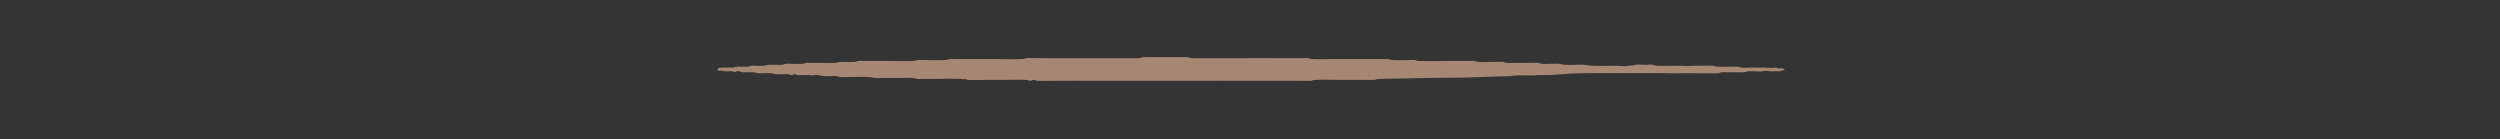 <svg xmlns="http://www.w3.org/2000/svg" xmlns:xlink="http://www.w3.org/1999/xlink" width="1094" height="61" viewBox="0 0 1094 61">
  <rect x="0" y="0" width="1094" height="61" fill="#333333" stroke="none"/>
  <defs>
    <clipPath id="clip-path">
      <rect id="長方形_23826" data-name="長方形 23826" width="467" height="10.388" fill="#a68773"/>
    </clipPath>
  </defs>
  <g id="グループ_12493" data-name="グループ 12493" transform="translate(-451 -10457)">
    <rect id="長方形_23827" data-name="長方形 23827" width="1094" height="61" transform="translate(451 10457)" fill="#fff" opacity="0.004"/>
    <g id="グループ_12492" data-name="グループ 12492" transform="translate(765 10482)">
      <g id="グループ_12492-2" data-name="グループ 12492" transform="translate(0 0)" clip-path="url(#clip-path)">
        <path id="パス_12777" data-name="パス 12777" d="M465.094,4.876a.725.725,0,0,0-.553-.038.383.383,0,0,0-.24.086l-.466.055a1.276,1.276,0,0,0-.593-.389l-2.456.121a33.9,33.9,0,0,0-4.175-.122h-6.1a12.009,12.009,0,0,1-2.949-.061.748.748,0,0,0-.456-.146c-1.576-.457-3.2-.135-4.807-.184a40.455,40.455,0,0,1-5.447-.1,5.232,5.232,0,0,0-2.482-.355q-3.065,0-6.13.018l-.736,0-.741.025h0c-2.445.234-4.89-.068-7.335-.006h-2.4c-2.244,0-4.49.141-6.732-.084a6.4,6.4,0,0,0-3.329-.357c-2.17.1-4.377-.379-6.509.357h0l-.435.034a.561.561,0,0,0-.865.051c-2.251.439-4.5-.025-6.757-.005-3.6.032-7.2.19-10.8-.1a.316.316,0,0,0-.415,0l-.448-.02c-1.694-.616-3.452-.238-5.181-.318a37.988,37.988,0,0,1-5.955-.1c-1.837-.637-3.739-.227-5.609-.318a15.839,15.839,0,0,1-3.814-.1,4.635,4.635,0,0,0-2.084-.336l-9.6.042a17.259,17.259,0,0,1-3.737-.121c-1.76-.628-3.584-.225-5.377-.312h0a.378.378,0,0,1-.477.018L337.434,2.1a27.966,27.966,0,0,1-5.1-.1h0a5.542,5.542,0,0,0-2.5-.336q-7.007.008-14.013.023h0c-3.2.069-6.406.129-9.607-.065-1.282-.61-2.645-.307-3.978-.331-2.529.016-5.059.124-7.586-.085a5.063,5.063,0,0,0-2.5-.373q-11.409.007-22.82.018c-3.268.046-6.536.154-9.8-.059a4.533,4.533,0,0,0-2.283-.377q-3.41.017-6.821.039l-.184.007H248.7L247.167.437l-.589.018h0L236.033.438h-3.11l-2.386.025h-.683Q218.978.474,208.1.479A11.25,11.25,0,0,1,206.84.342,4.992,4.992,0,0,0,204.55,0H187.31a4.994,4.994,0,0,0-2.29.342,11.283,11.283,0,0,1-1.263.138q-20.51,0-41.02-.017c-1.208-.016-2.417-.084-3.622-.035-1.69.068-3.413-.3-5.064.33-4.133.3-8.27.126-12.405.086Q112.173.836,102.7.832a4.972,4.972,0,0,0-2.492.377c-3.123.213-6.248.1-9.372.06-1.591.078-3.219-.319-4.762.355-2.847.2-5.7.119-8.544.049q-7.333-.006-14.666-.01a4.955,4.955,0,0,0-2.488.377,27.6,27.6,0,0,1-4.691.049H55.2l-.774.01a3.921,3.921,0,0,0-2.191.356,21.982,21.982,0,0,1-3.73.084l-8.759-.046a4.148,4.148,0,0,0-2.074.377,24.192,24.192,0,0,1-4.233.059c-1.59.08-3.219-.321-4.762.356a6.469,6.469,0,0,1-2.092.059L26,3.364l-.617.006c-1.475.027-2.976-.306-4.406.314a19.571,19.571,0,0,1-3.732.1c-1.2,0-2.414-.245-3.552.331l-.806.06-.593.018L10.74,4.176c-1.175.027-2.379-.21-3.5.355l-.04.018q-.2.014-.4.032l-.716.028c-1.536,0-3.074-.059-4.606.022C.807,4.667-.175,4.617.027,5.8a1,1,0,0,1,.4.127l.194.06.194-.06.9-.006.193.066.2-.061.832.287,2.744-.027a2.094,2.094,0,0,1,1.167.121,1.06,1.06,0,0,0,1.267-.037,3.4,3.4,0,0,1,1.725,0,3.1,3.1,0,0,0,1.735.366l.187-.035.187.035h.911L13.04,6.6l.187.035h.481l.172-.039.174.028.592-.018,1.612.078c1.4.647,2.884.291,4.333.356a15.569,15.569,0,0,1,3.376.059c1.977.733,4.03.242,6.046.356a2.22,2.22,0,0,1,1.241.1,2,2,0,0,0,2.123-.037h.868a3.1,3.1,0,0,0,1.764.356l1.956-.025H39.51a2.1,2.1,0,0,1,1.167.121.7.7,0,0,0,.84-.037,9.157,9.157,0,0,1,3.009,0c2.279.755,4.625.244,6.939.348h0a.927.927,0,0,1,.769.053,4.379,4.379,0,0,0,2.272.391q2.763-.011,5.525-.028a57.63,57.63,0,0,1,7.2.1c2.27.688,4.6.209,6.9.319L74.8,9.1h0l1.958.006h0l1.114.018,4.47-.025a19.576,19.576,0,0,1,3.733.1,4.746,4.746,0,0,0,2.272.36q3.6-.009,7.2-.023l.716-.008,1.053-.01h0c3.249-.042,6.5-.119,9.746.078a.676.676,0,0,0,.846,0h.44a4.574,4.574,0,0,0,2.28.378l15.331-.022c3.267-.044,6.535-.154,9.8.059a2.013,2.013,0,0,0,2.124.037.959.959,0,0,1,.88,0,4.544,4.544,0,0,0,2.084.341l13.026-.047h5.14l.186.007,1.452.018h0l7.094-.025,4.9.025,47.784-.025,4.042.025,10.949-.025,11.811.007.182-.007,11.313.047a4.54,4.54,0,0,0,2.084-.341,79.053,79.053,0,0,1,8.019-.121l17.751.046a4.177,4.177,0,0,0,2.077-.377c5.039-.205,10.083-.185,15.125-.328,5.747-.162,11.5-.219,17.258-.247,7.505-.036,15.008-.414,22.512-.64a26.46,26.46,0,0,0,3.837-.107c3.586-.646,7.2-.021,10.8-.341,2.38-.211,4.854.021,7.249-.177,5.179-.43,10.36-.709,15.549-.739,11.335-.066,22.671-.021,34.005-.018.427,0,.854.037,1.281.056l10.439-.035.634.016q4.681.015,9.363.03a4.748,4.748,0,0,0,2.284-.36l.738-.1h.683l.625.011h0l3.612.005.671-.005c1.747-.052,3.52.318,5.232-.305a3.428,3.428,0,0,1,1.643-.1h.593l.113-.056.117.047h0c1.89-.045,3.8.317,5.664-.278a13.527,13.527,0,0,0,4.224.234L465,6.206l.507-.228c.44-.254,1.084.006,1.5-.582-.541-.59-1.294-.345-1.906-.521" transform="translate(0 0)" fill="#a68773"/>
      </g>
    </g>
  </g>
</svg>
